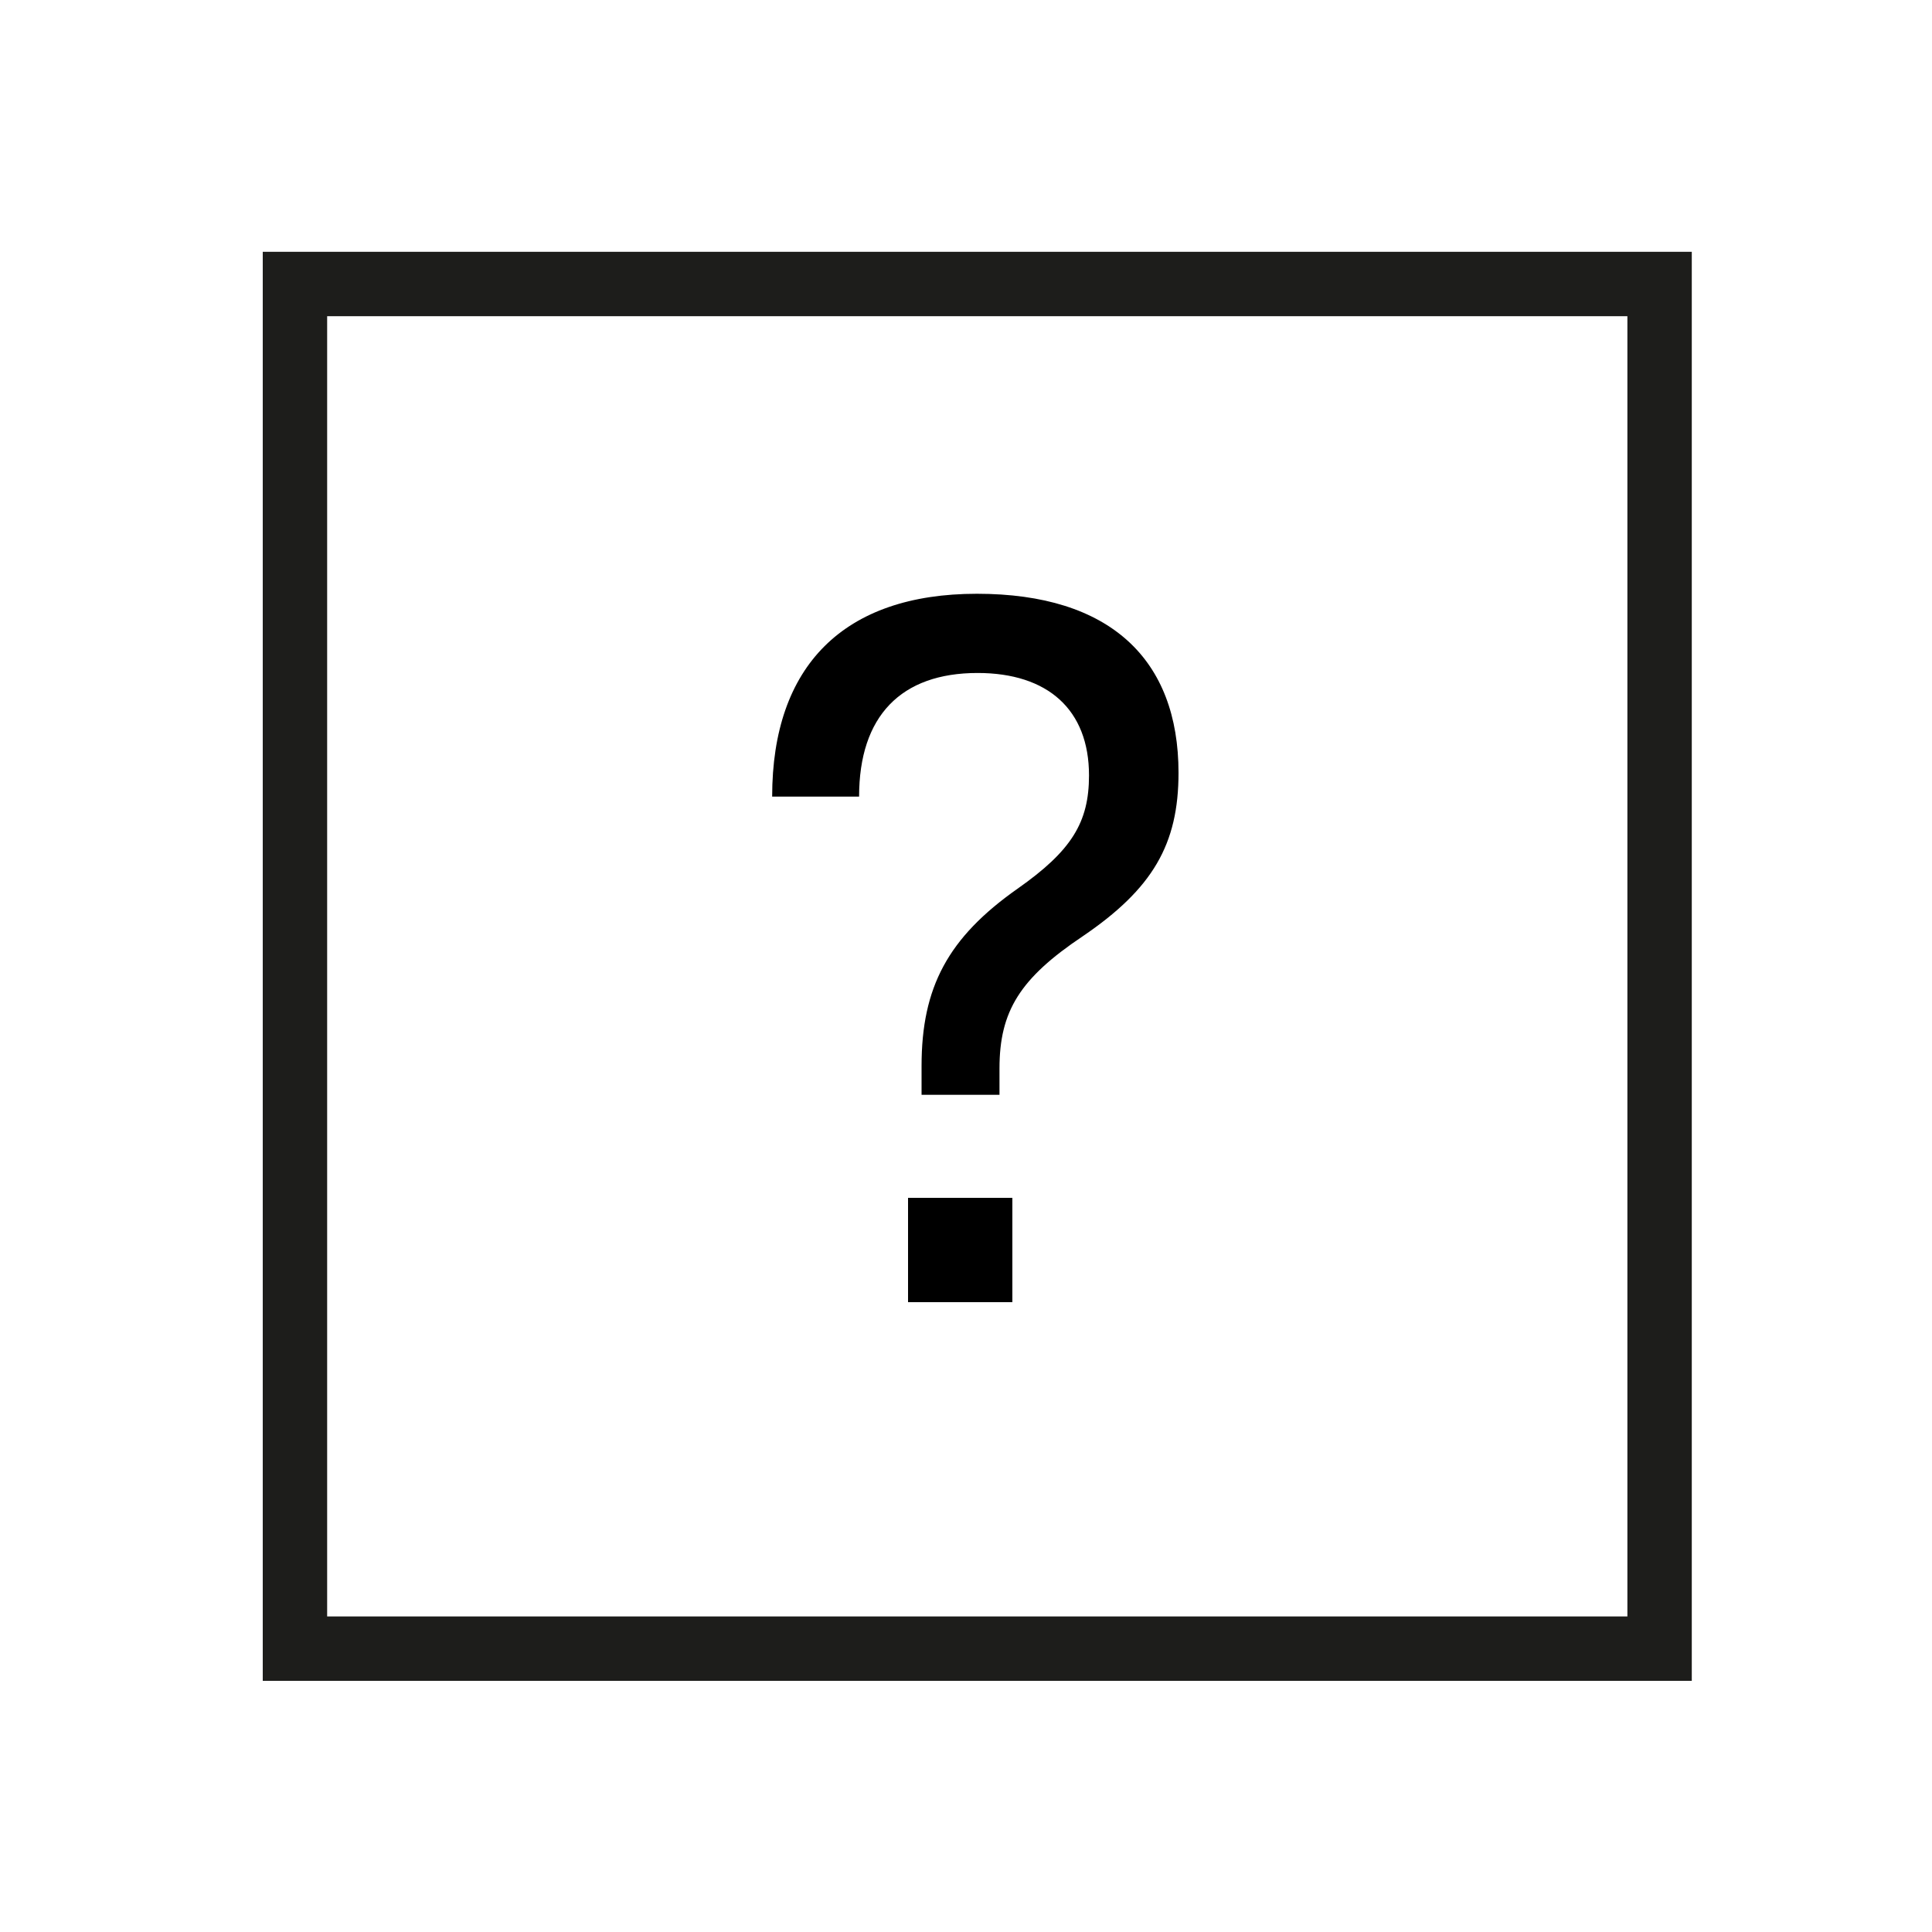 <?xml version="1.0" encoding="UTF-8"?><svg id="Laag_1" xmlns="http://www.w3.org/2000/svg" viewBox="0 0 30 30"><defs><style>.cls-1{fill:#1d1d1b;}</style></defs><path class="cls-1" d="M26.27,26.1H4.08V3.91h22.19v22.19ZM5.08,25.1h20.19V4.91H5.08v20.19Z"/><path d="M14.31,16.55c0-1.22.41-1.99,1.49-2.75.84-.59,1.11-1.03,1.11-1.76,0-1.02-.64-1.59-1.73-1.59-1.19,0-1.84.67-1.84,1.92h-1.35c0-2.03,1.11-3.15,3.18-3.15s3.13,1.02,3.13,2.78c0,1.11-.4,1.8-1.49,2.54-.97.65-1.29,1.16-1.29,2.05v.41h-1.21v-.46ZM14.1,18.6h1.62v1.62h-1.62v-1.62Z"/></svg>